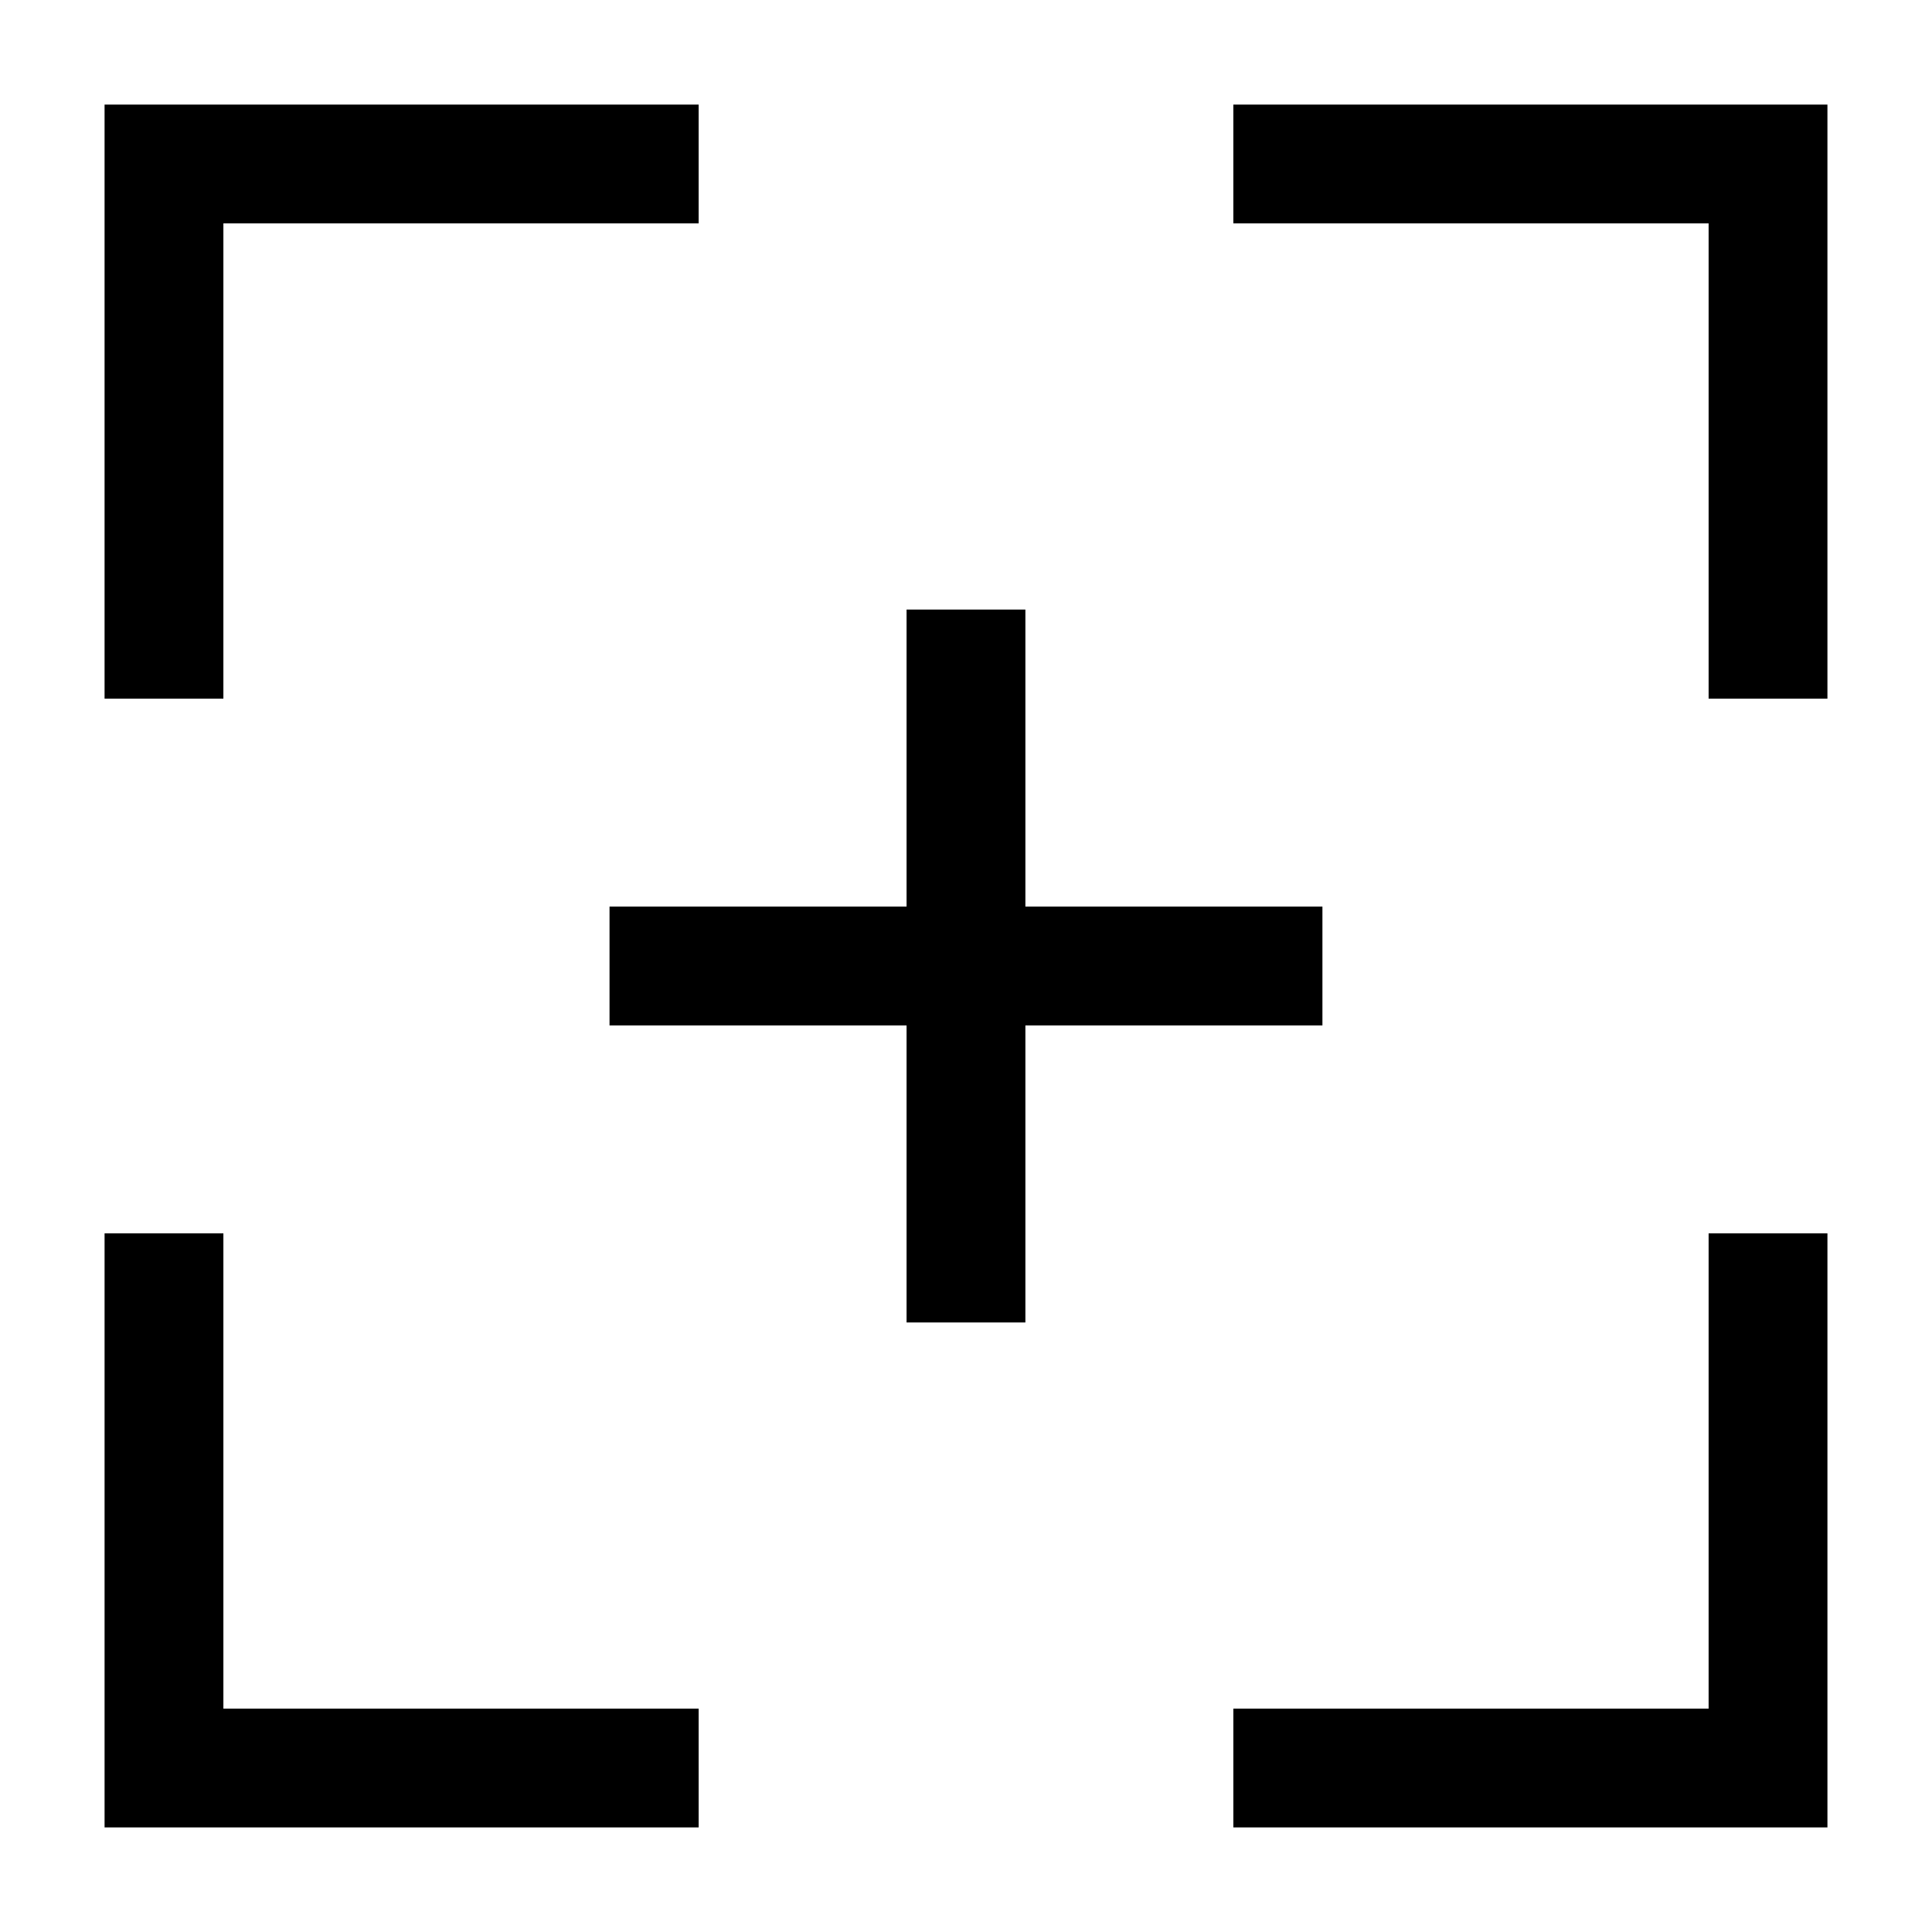 <?xml version="1.0" encoding="UTF-8"?>
<!-- Uploaded to: SVG Repo, www.svgrepo.com, Generator: SVG Repo Mixer Tools -->
<svg fill="#000000" width="800px" height="800px" version="1.1" viewBox="144 144 512 512" xmlns="http://www.w3.org/2000/svg">
 <g>
  <path d="m203.2 203.2h125.95v-31.488h-157.44v157.44h31.488z"/>
  <path d="m470.85 203.2h125.95v125.95h31.488v-157.44h-157.44z"/>
  <path d="m329.15 596.8h-125.95v-125.95h-31.488v157.44h157.44z"/>
  <path d="m596.8 596.8h-125.95v31.488h157.44v-157.44h-31.488z"/>
  <path d="m384.25 305.54v78.719h-78.719v31.488h78.719v78.719h31.488v-78.719h78.719v-31.488h-78.719v-78.719z"/>
 </g>
</svg>